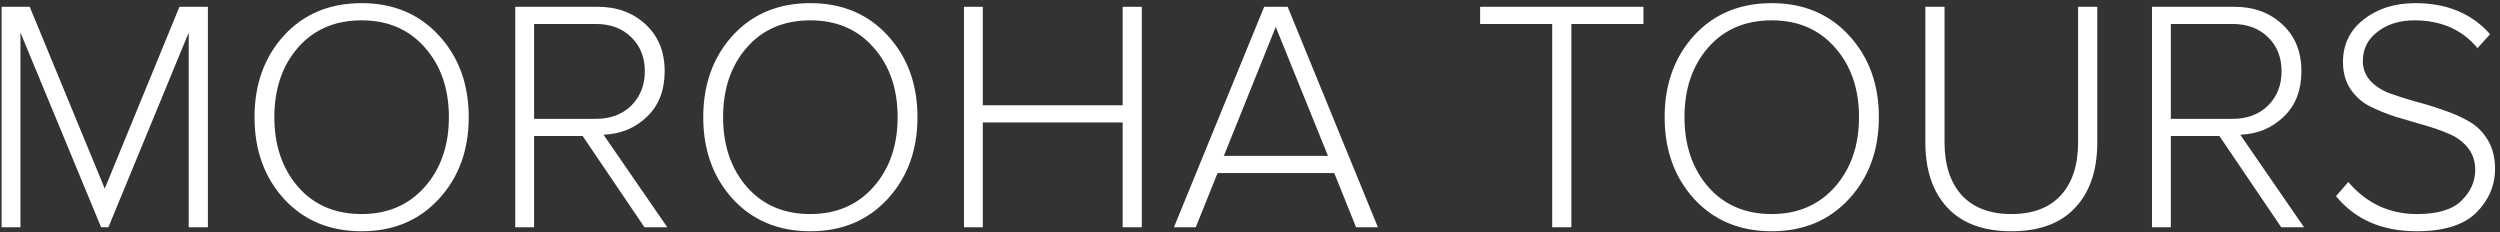 <?xml version="1.0" encoding="UTF-8"?> <svg xmlns="http://www.w3.org/2000/svg" width="484" height="45" viewBox="0 0 484 45" fill="none"><rect x="0" y="0" width="484" height="45" fill="#333333" stroke="none"/> <path d="M40.248 44H36.536V6.304L20.984 44H19.576L3.96 6.304V44H0.312V1.312H5.752L20.28 36.512L34.744 1.312H40.248V44ZM70.01 44.768C63.824 44.768 58.81 42.677 54.971 38.496C51.173 34.315 49.275 29.045 49.275 22.688C49.275 16.331 51.173 11.061 54.971 6.88C58.81 2.699 63.824 0.608 70.01 0.608C76.154 0.608 81.147 2.699 84.987 6.88C88.826 11.061 90.746 16.331 90.746 22.688C90.746 29.045 88.826 34.315 84.987 38.496C81.147 42.677 76.154 44.768 70.01 44.768ZM70.01 41.44C75.045 41.44 79.12 39.691 82.234 36.192C85.349 32.651 86.906 28.149 86.906 22.688C86.906 17.184 85.349 12.683 82.234 9.184C79.162 5.685 75.088 3.936 70.01 3.936C64.891 3.936 60.794 5.685 57.722 9.184C54.651 12.683 53.114 17.184 53.114 22.688C53.114 28.149 54.651 32.651 57.722 36.192C60.794 39.691 64.891 41.44 70.01 41.44ZM129.19 44H124.774L112.806 26.336H103.398V44H99.749V1.312H115.686C119.44 1.312 122.534 2.443 124.966 4.704C127.44 6.965 128.678 9.995 128.678 13.792C128.678 17.504 127.526 20.448 125.222 22.624C122.96 24.8 120.166 25.952 116.838 26.08L129.19 44ZM115.366 23.008C118.182 23.008 120.464 22.155 122.214 20.448C123.963 18.699 124.838 16.48 124.838 13.792C124.838 11.104 123.963 8.907 122.214 7.2C120.464 5.493 118.182 4.64 115.366 4.64H103.398V23.008H115.366ZM156.886 44.768C150.699 44.768 145.686 42.677 141.845 38.496C138.048 34.315 136.15 29.045 136.15 22.688C136.15 16.331 138.048 11.061 141.845 6.88C145.686 2.699 150.699 0.608 156.886 0.608C163.03 0.608 168.022 2.699 171.862 6.88C175.702 11.061 177.622 16.331 177.622 22.688C177.622 29.045 175.702 34.315 171.862 38.496C168.022 42.677 163.03 44.768 156.886 44.768ZM156.886 41.44C161.92 41.44 165.995 39.691 169.11 36.192C172.224 32.651 173.782 28.149 173.782 22.688C173.782 17.184 172.224 12.683 169.11 9.184C166.038 5.685 161.963 3.936 156.886 3.936C151.766 3.936 147.67 5.685 144.598 9.184C141.526 12.683 139.99 17.184 139.99 22.688C139.99 28.149 141.526 32.651 144.598 36.192C147.67 39.691 151.766 41.44 156.886 41.44ZM221.057 44H217.345V23.712H190.273V44H186.625V1.312H190.273V20.384H217.345V1.312H221.057V44ZM266.761 44H262.537L258.312 33.504H235.72L231.497 44H227.273L244.745 1.312H249.289L266.761 44ZM257.097 30.176L246.985 5.216L236.937 30.176H257.097ZM304.217 44H300.505V4.64H286.553V1.312H318.169V4.64H304.217V44ZM343.011 44.768C336.824 44.768 331.811 42.677 327.97 38.496C324.173 34.315 322.275 29.045 322.275 22.688C322.275 16.331 324.173 11.061 327.97 6.88C331.811 2.699 336.824 0.608 343.011 0.608C349.155 0.608 354.147 2.699 357.987 6.88C361.827 11.061 363.747 16.331 363.747 22.688C363.747 29.045 361.827 34.315 357.987 38.496C354.147 42.677 349.155 44.768 343.011 44.768ZM343.011 41.44C348.045 41.44 352.12 39.691 355.235 36.192C358.349 32.651 359.907 28.149 359.907 22.688C359.907 17.184 358.349 12.683 355.235 9.184C352.163 5.685 348.088 3.936 343.011 3.936C337.891 3.936 333.795 5.685 330.723 9.184C327.651 12.683 326.115 17.184 326.115 22.688C326.115 28.149 327.651 32.651 330.723 36.192C333.795 39.691 337.891 41.44 343.011 41.44ZM389.39 44.768C384.014 44.768 379.896 43.253 377.038 40.224C374.179 37.152 372.75 32.949 372.75 27.616V1.312H376.462V27.552C376.462 31.904 377.571 35.317 379.79 37.792C382.051 40.224 385.251 41.44 389.39 41.44C393.571 41.44 396.771 40.224 398.99 37.792C401.208 35.36 402.318 31.947 402.318 27.552V1.312H406.03V27.616C406.03 32.992 404.6 37.195 401.742 40.224C398.926 43.253 394.808 44.768 389.39 44.768ZM446.065 44H441.649L429.681 26.336H420.273V44H416.625V1.312H432.561C436.315 1.312 439.409 2.443 441.841 4.704C444.315 6.965 445.553 9.995 445.553 13.792C445.553 17.504 444.401 20.448 442.097 22.624C439.835 24.8 437.041 25.952 433.713 26.08L446.065 44ZM432.241 23.008C435.057 23.008 437.339 22.155 439.089 20.448C440.838 18.699 441.713 16.48 441.713 13.792C441.713 11.104 440.838 8.907 439.089 7.2C437.339 5.493 435.057 4.64 432.241 4.64H420.273V23.008H432.241ZM467.873 44.768C461.174 44.768 455.969 42.507 452.257 37.984L454.625 35.232C458.166 39.371 462.603 41.44 467.937 41.44C471.905 41.44 474.763 40.587 476.513 38.88C478.305 37.131 479.201 35.147 479.201 32.928C479.201 31.221 478.731 29.792 477.793 28.64C476.854 27.445 475.617 26.528 474.081 25.888C472.587 25.248 470.923 24.672 469.089 24.16C467.297 23.648 465.483 23.115 463.649 22.56C461.857 21.963 460.193 21.28 458.657 20.512C457.163 19.701 455.947 18.592 455.009 17.184C454.07 15.733 453.601 14.005 453.601 12C453.601 8.587 454.945 5.835 457.633 3.744C460.321 1.653 463.649 0.608 467.617 0.608C473.718 0.608 478.539 2.613 482.081 6.624L479.649 9.312C476.662 5.728 472.587 3.936 467.425 3.936C464.566 3.936 462.177 4.683 460.257 6.176C458.379 7.627 457.441 9.504 457.441 11.808C457.441 13.259 457.91 14.517 458.849 15.584C459.787 16.608 461.003 17.419 462.497 18.016C464.033 18.571 465.697 19.104 467.489 19.616C469.323 20.085 471.137 20.64 472.929 21.28C474.763 21.877 476.427 22.603 477.921 23.456C479.457 24.309 480.694 25.525 481.632 27.104C482.571 28.64 483.041 30.496 483.041 32.672C483.041 35.915 481.825 38.752 479.393 41.184C476.961 43.573 473.121 44.768 467.873 44.768Z" fill="white"></path> </svg> 
